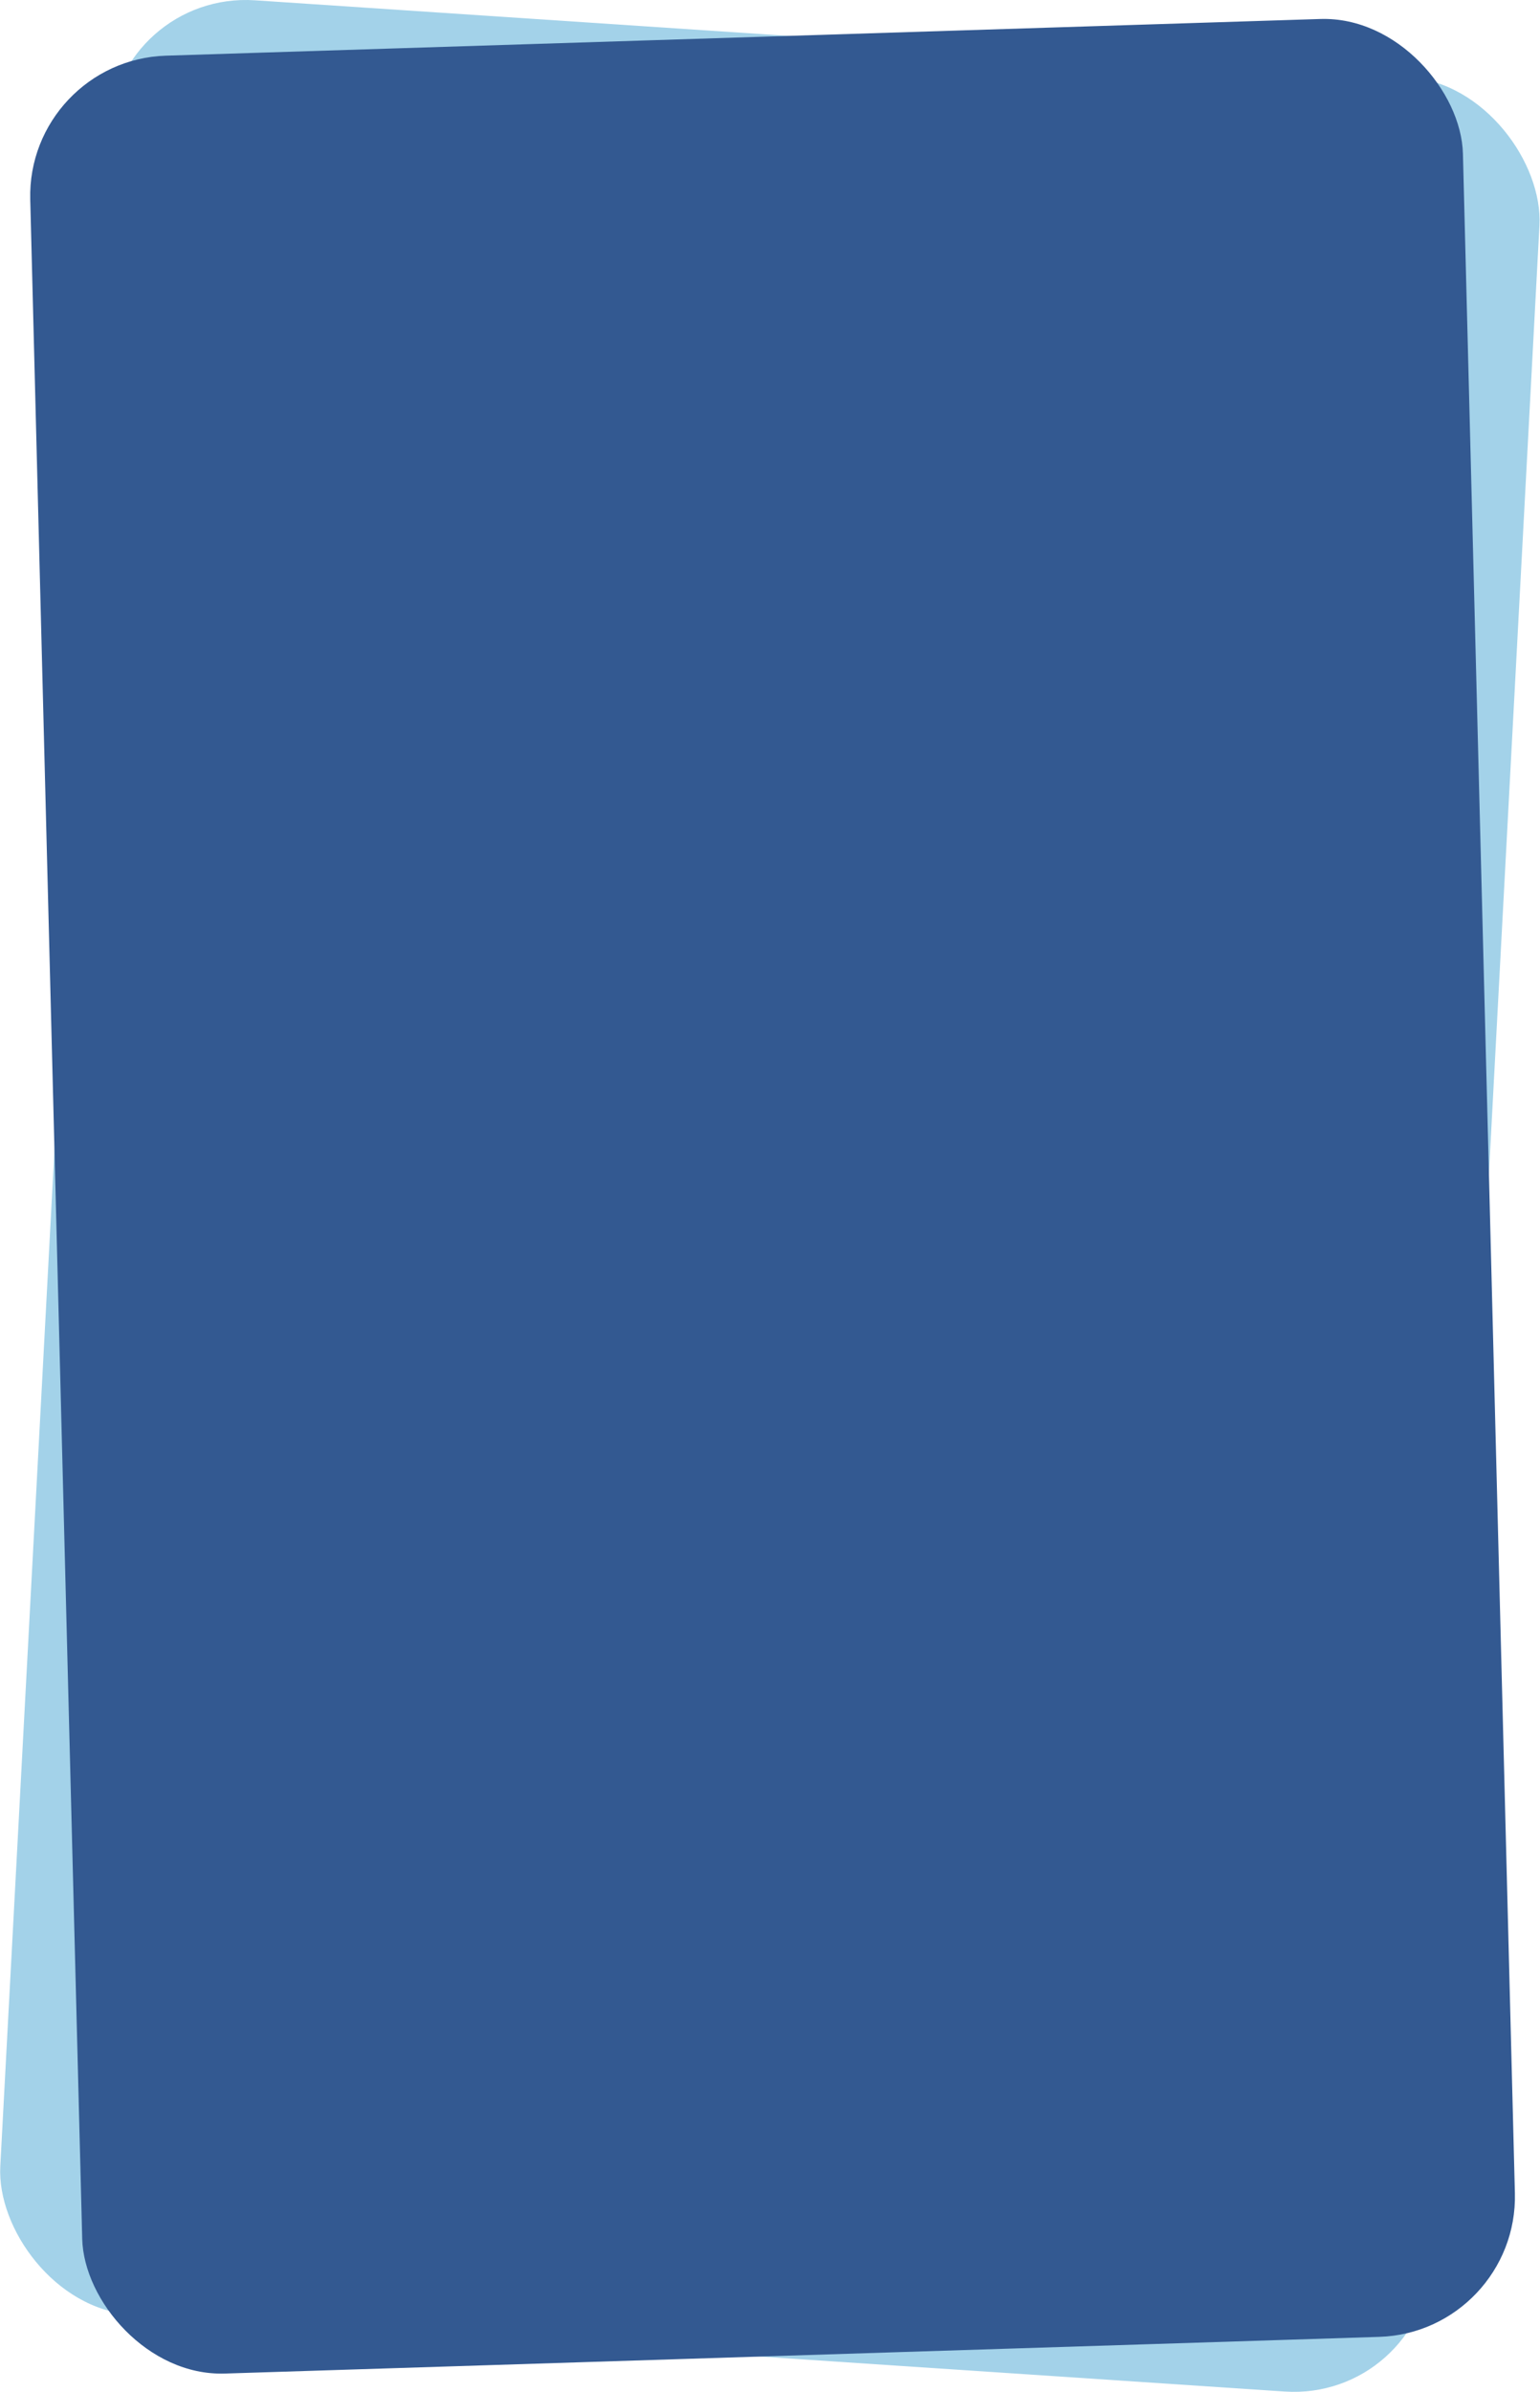 <?xml version="1.0" encoding="UTF-8"?> <svg xmlns="http://www.w3.org/2000/svg" width="1594" height="2474" viewBox="0 0 1594 2474" fill="none"> <rect width="370.952" height="599.14" rx="36" transform="matrix(3.992 0.266 -0.213 3.995 120.252 -9.254)" fill="#A3D2E9"></rect> <rect width="370.824" height="599.305" rx="36" transform="matrix(3.999 -0.127 0.102 4 27.633 62.163)" fill="#335991"></rect> </svg> 
